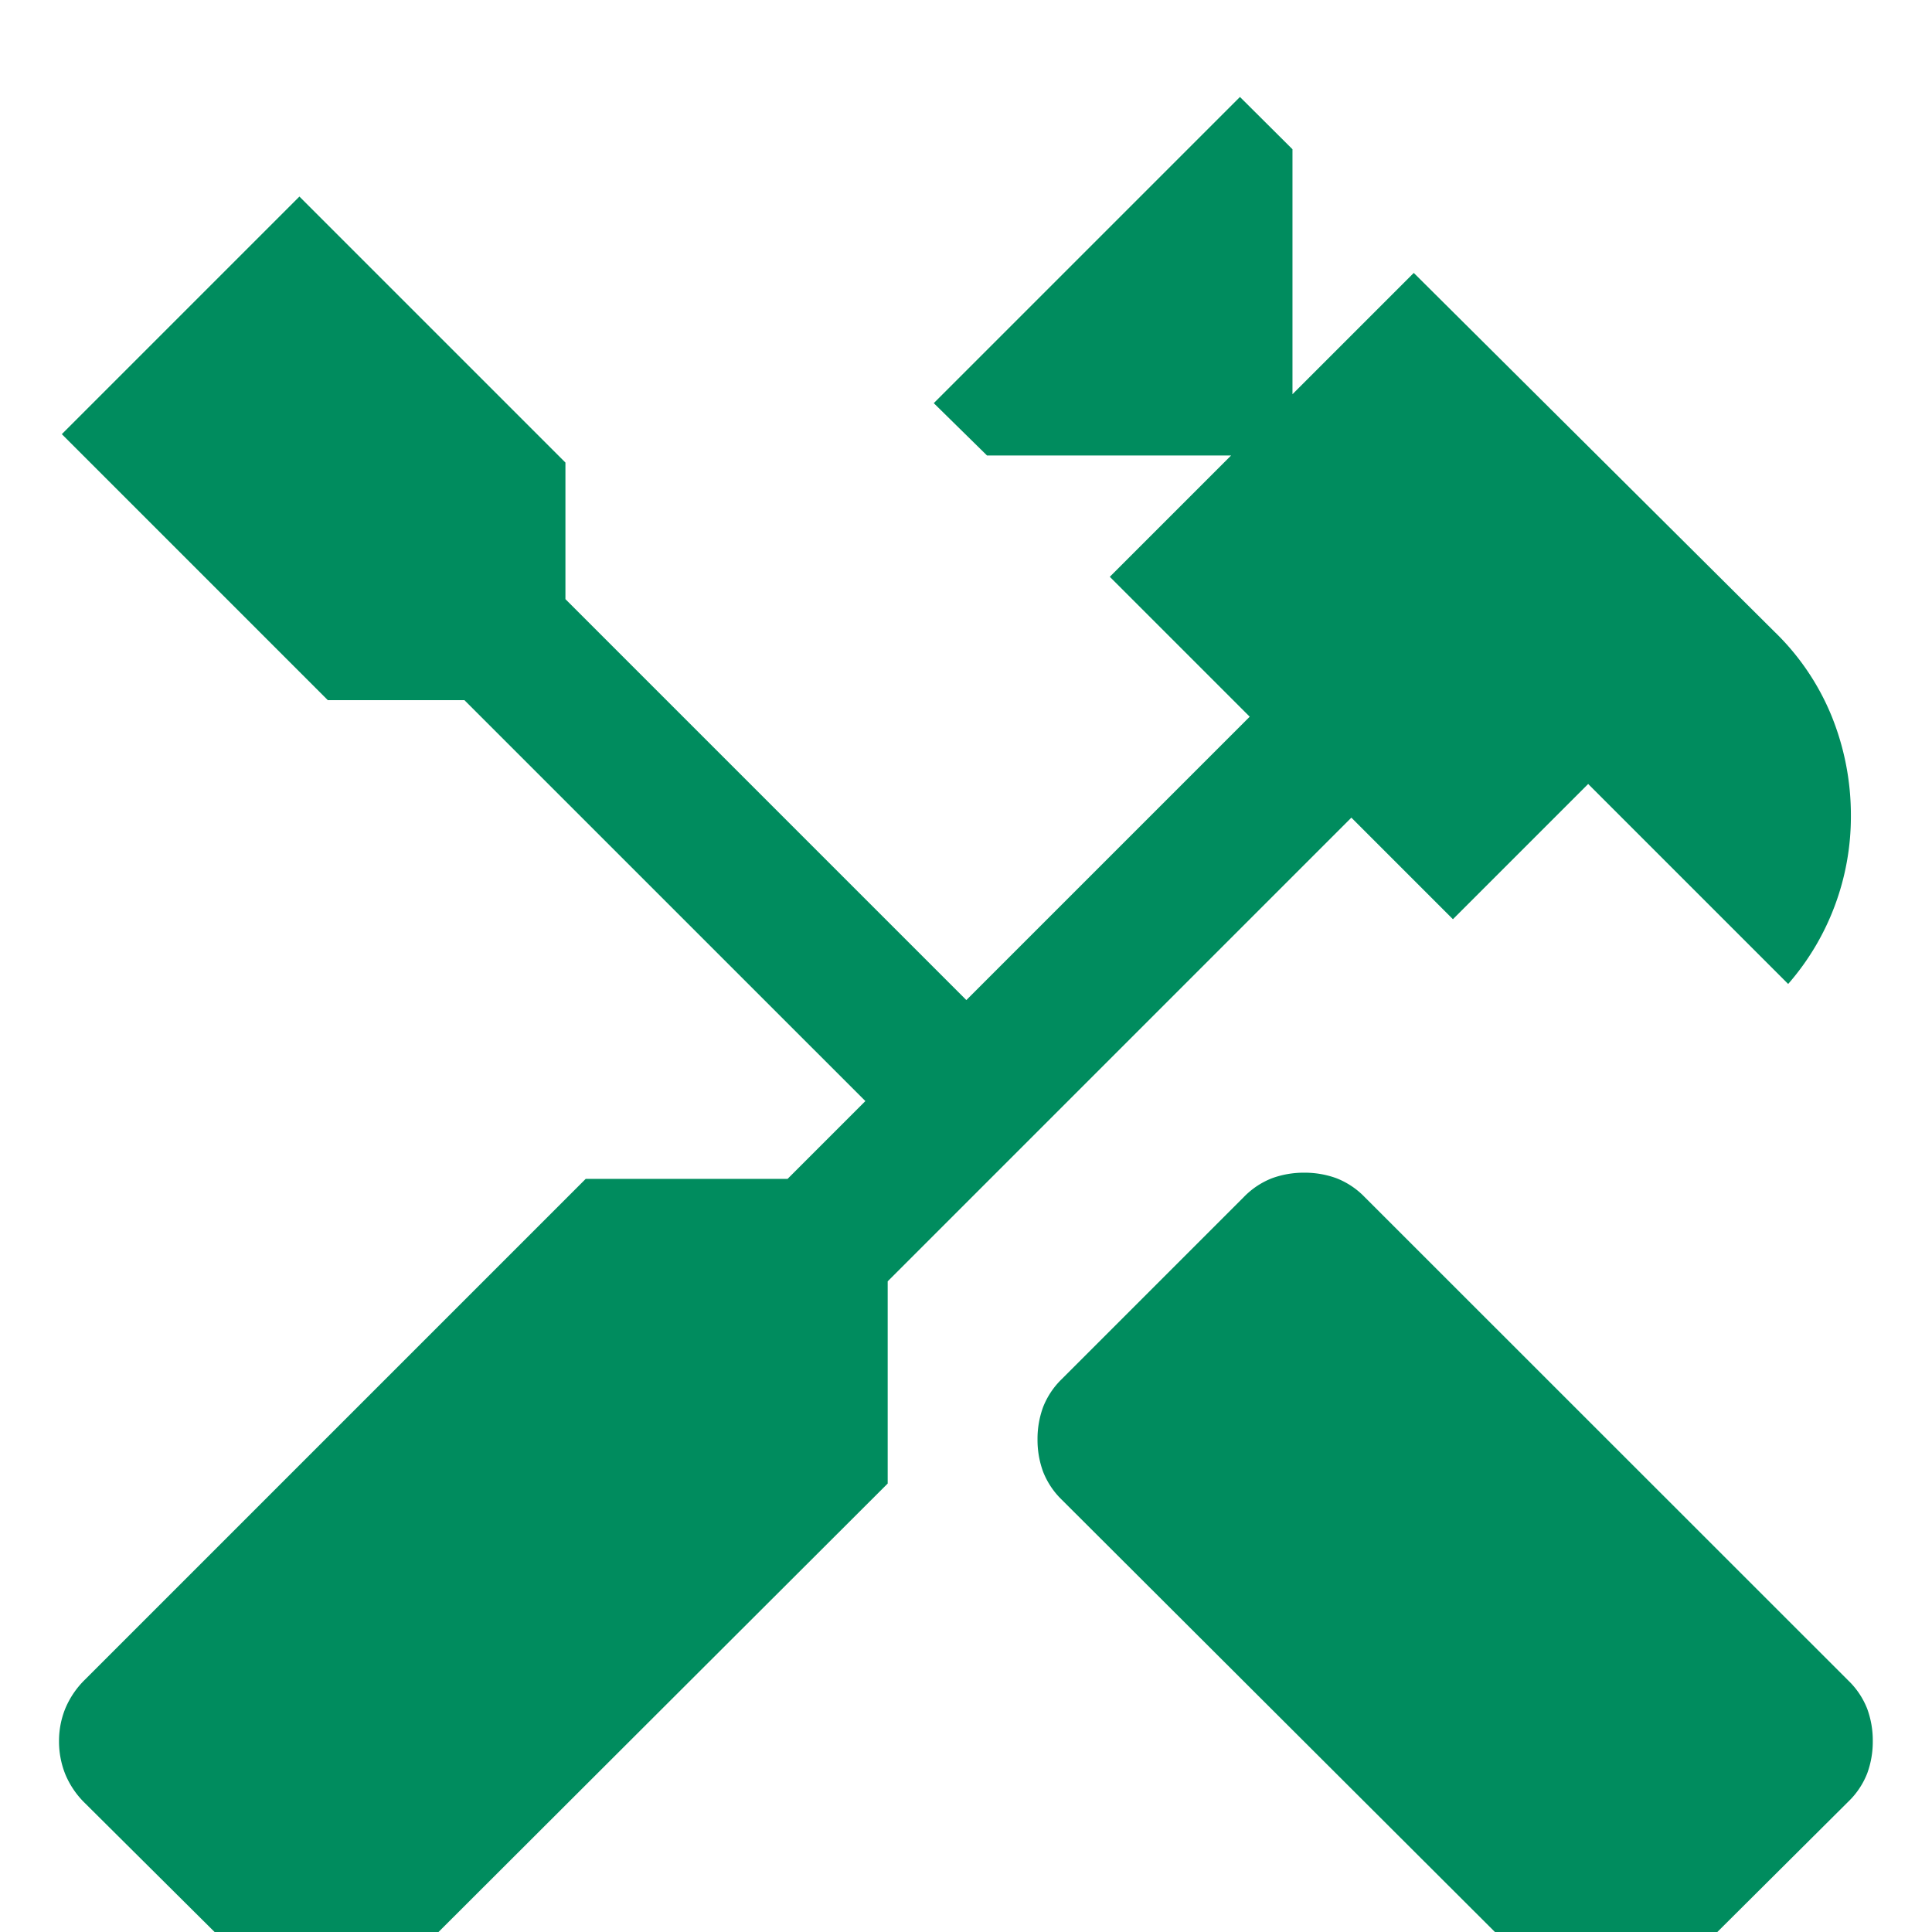 <?xml version="1.0" encoding="UTF-8"?>
<svg xmlns="http://www.w3.org/2000/svg" xmlns:xlink="http://www.w3.org/1999/xlink" width="60" height="60" viewBox="0 0 60 60">
  <defs>
    <clipPath id="clip-path">
      <rect id="Rectangle_161" data-name="Rectangle 161" width="60" height="60" transform="translate(190 13.025)" fill="none"></rect>
    </clipPath>
    <filter id="handyman_FILL1_wght300_GRAD0_opsz24" x="-7.163" y="-6" width="74.327" height="77.367" filterUnits="userSpaceOnUse">
      <feOffset dy="3"></feOffset>
      <feGaussianBlur stdDeviation="3" result="blur"></feGaussianBlur>
      <feFlood flood-opacity="0.161"></feFlood>
      <feComposite operator="in" in2="blur"></feComposite>
      <feComposite in="SourceGraphic"></feComposite>
    </filter>
  </defs>
  <g id="Mask_Group_16" data-name="Mask Group 16" transform="translate(-190 -13.025)" clip-path="url(#clip-path)">
    <g transform="matrix(1, 0, 0, 1, 190, 13.03)" filter="url(#handyman_FILL1_wght300_GRAD0_opsz24)">
      <path id="handyman_FILL1_wght300_GRAD0_opsz24-2" data-name="handyman_FILL1_wght300_GRAD0_opsz24" d="M54.027,5.992a2.861,2.861,0,0,1-1-.172,2.468,2.468,0,0,1-.882-.59L37.133-9.751a2.468,2.468,0,0,1-.59-.882,2.863,2.863,0,0,1-.172-1,2.863,2.863,0,0,1,.172-1,2.469,2.469,0,0,1,.59-.882l5.639-5.639a2.467,2.467,0,0,1,.882-.59,2.862,2.862,0,0,1,1-.172,2.862,2.862,0,0,1,1,.172,2.467,2.467,0,0,1,.882.59L61.549-4.146a2.467,2.467,0,0,1,.59.882,2.862,2.862,0,0,1,.172,1,2.862,2.862,0,0,1-.172,1,2.467,2.467,0,0,1-.59.882L55.91,5.231a2.469,2.469,0,0,1-.882.59,2.862,2.862,0,0,1-1,.172Zm-39.713.046a2.734,2.734,0,0,1-1.025-.195,2.7,2.7,0,0,1-.9-.613L6.791-.334a2.7,2.7,0,0,1-.613-.9,2.734,2.734,0,0,1-.195-1.025,2.669,2.669,0,0,1,.195-1.016,2.723,2.723,0,0,1,.613-.9L22.34-19.724h6.269l2.416-2.416L18.573-34.591H14.331L6.07-42.852l7.379-7.379L21.71-41.97v4.242L34.161-25.277l8.8-8.8-4.345-4.345,3.767-3.767h-7.58l-1.654-1.626,9.509-9.509L44.289-51.7v7.608l3.767-3.767,11.2,11.141A7.675,7.675,0,0,1,61.031-34.1a8.189,8.189,0,0,1,.6,3.114,7.9,7.9,0,0,1-.5,2.779,7.865,7.865,0,0,1-1.448,2.43l-6.211-6.211-4.2,4.2-3.154-3.154-14.4,14.4v6.28L16.2,5.231a2.773,2.773,0,0,1-.882.613,2.562,2.562,0,0,1-1,.195Z" transform="translate(-4.15 53.33)" fill="#008c5e"></path>
    </g>
  </g>
</svg>
